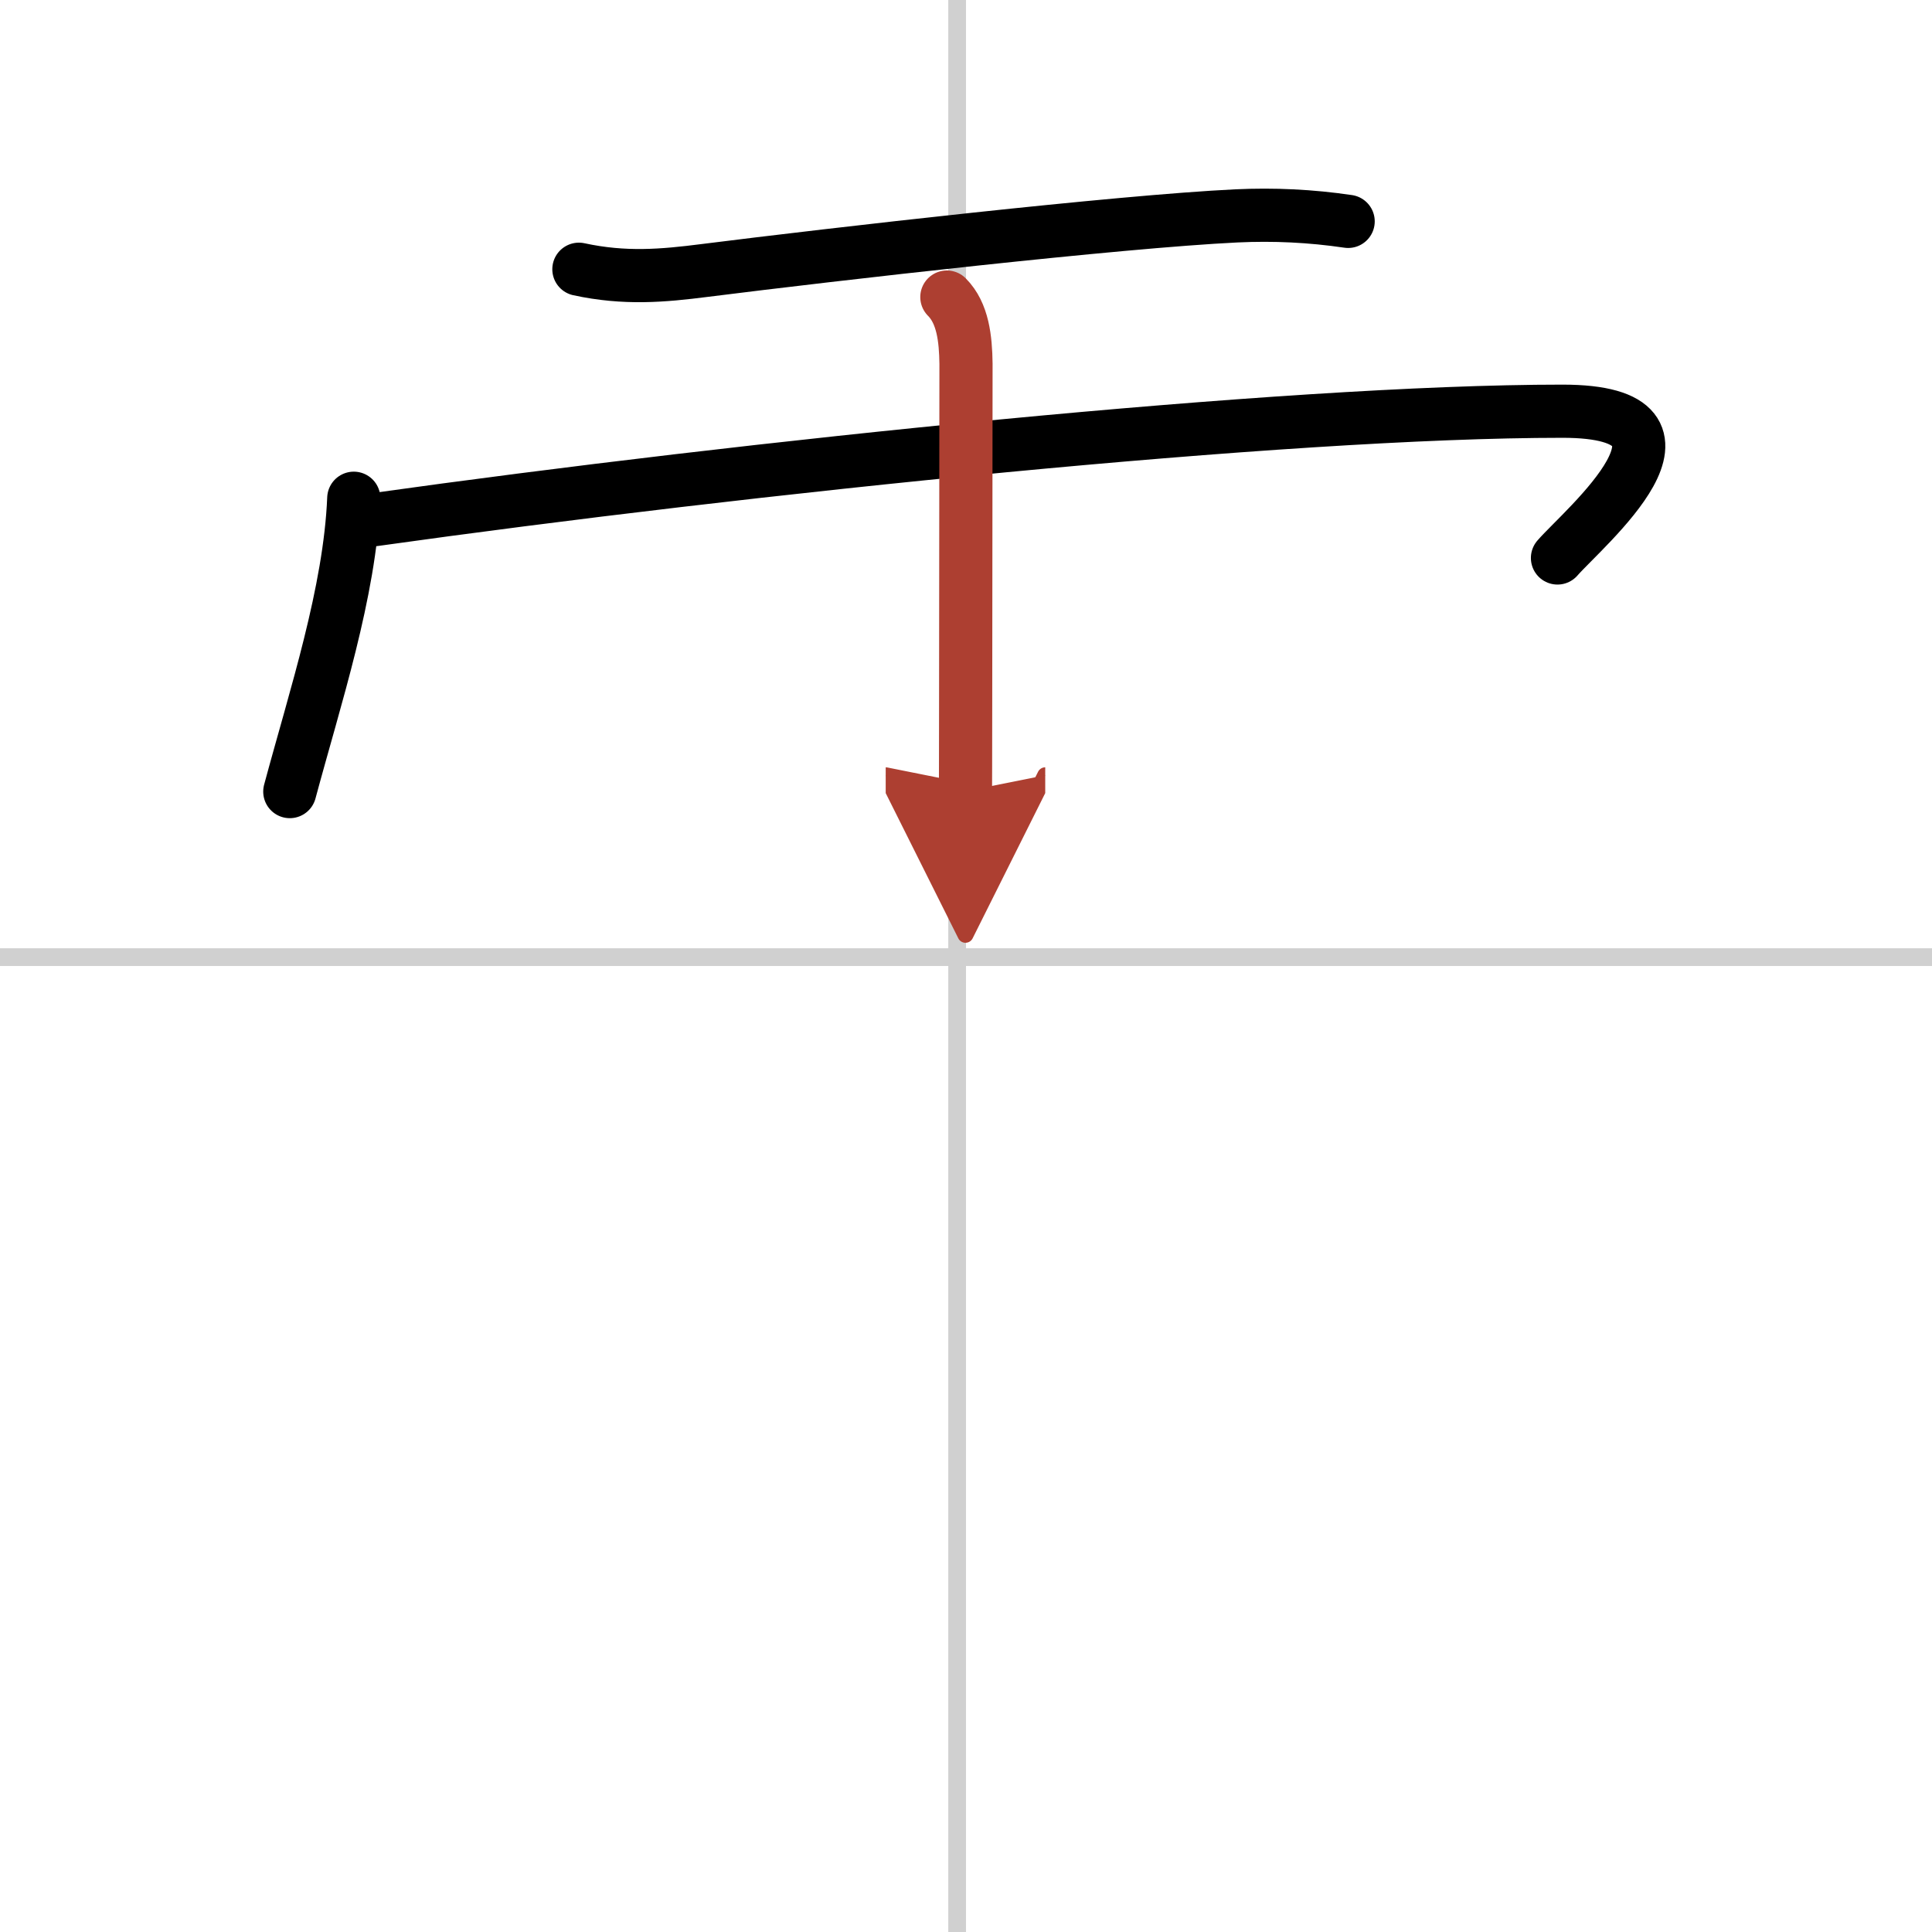 <svg width="400" height="400" viewBox="0 0 109 109" xmlns="http://www.w3.org/2000/svg"><defs><marker id="a" markerWidth="4" orient="auto" refX="1" refY="5" viewBox="0 0 10 10"><polyline points="0 0 10 5 0 10 1 5" fill="#ad3f31" stroke="#ad3f31"/></marker></defs><g fill="none" stroke="#000" stroke-linecap="round" stroke-linejoin="round" stroke-width="3"><rect width="100%" height="100%" fill="#fff" stroke="#fff"/><line x1="54" x2="54" y2="109" stroke="#d0d0d0" stroke-width="1"/><line x2="109" y1="54" y2="54" stroke="#d0d0d0" stroke-width="1"/><path d="m32.66 15.19c2.59 0.56 4.74 0.37 7.09 0.07 7.38-0.93 23.36-2.76 30-3.08 2.12-0.1 4.21 0 6.31 0.31"/><path d="m19.96 28.11c-0.22 5.31-2.17 11.19-3.61 16.55"/><path d="m21.1 29.32c21.02-2.95 51.34-6.12 67.05-6.12 9.1 0 1.17 6.61-0.28 8.28"/><path d="m53.42 16.76c0.91 0.91 1.06 2.36 1.08 3.76 0 0.26-0.01 12.26-0.02 19.23 0 2.8-0.01 4.79-0.01 4.89" marker-end="url(#a)" stroke="#ad3f31"/></g></svg>

